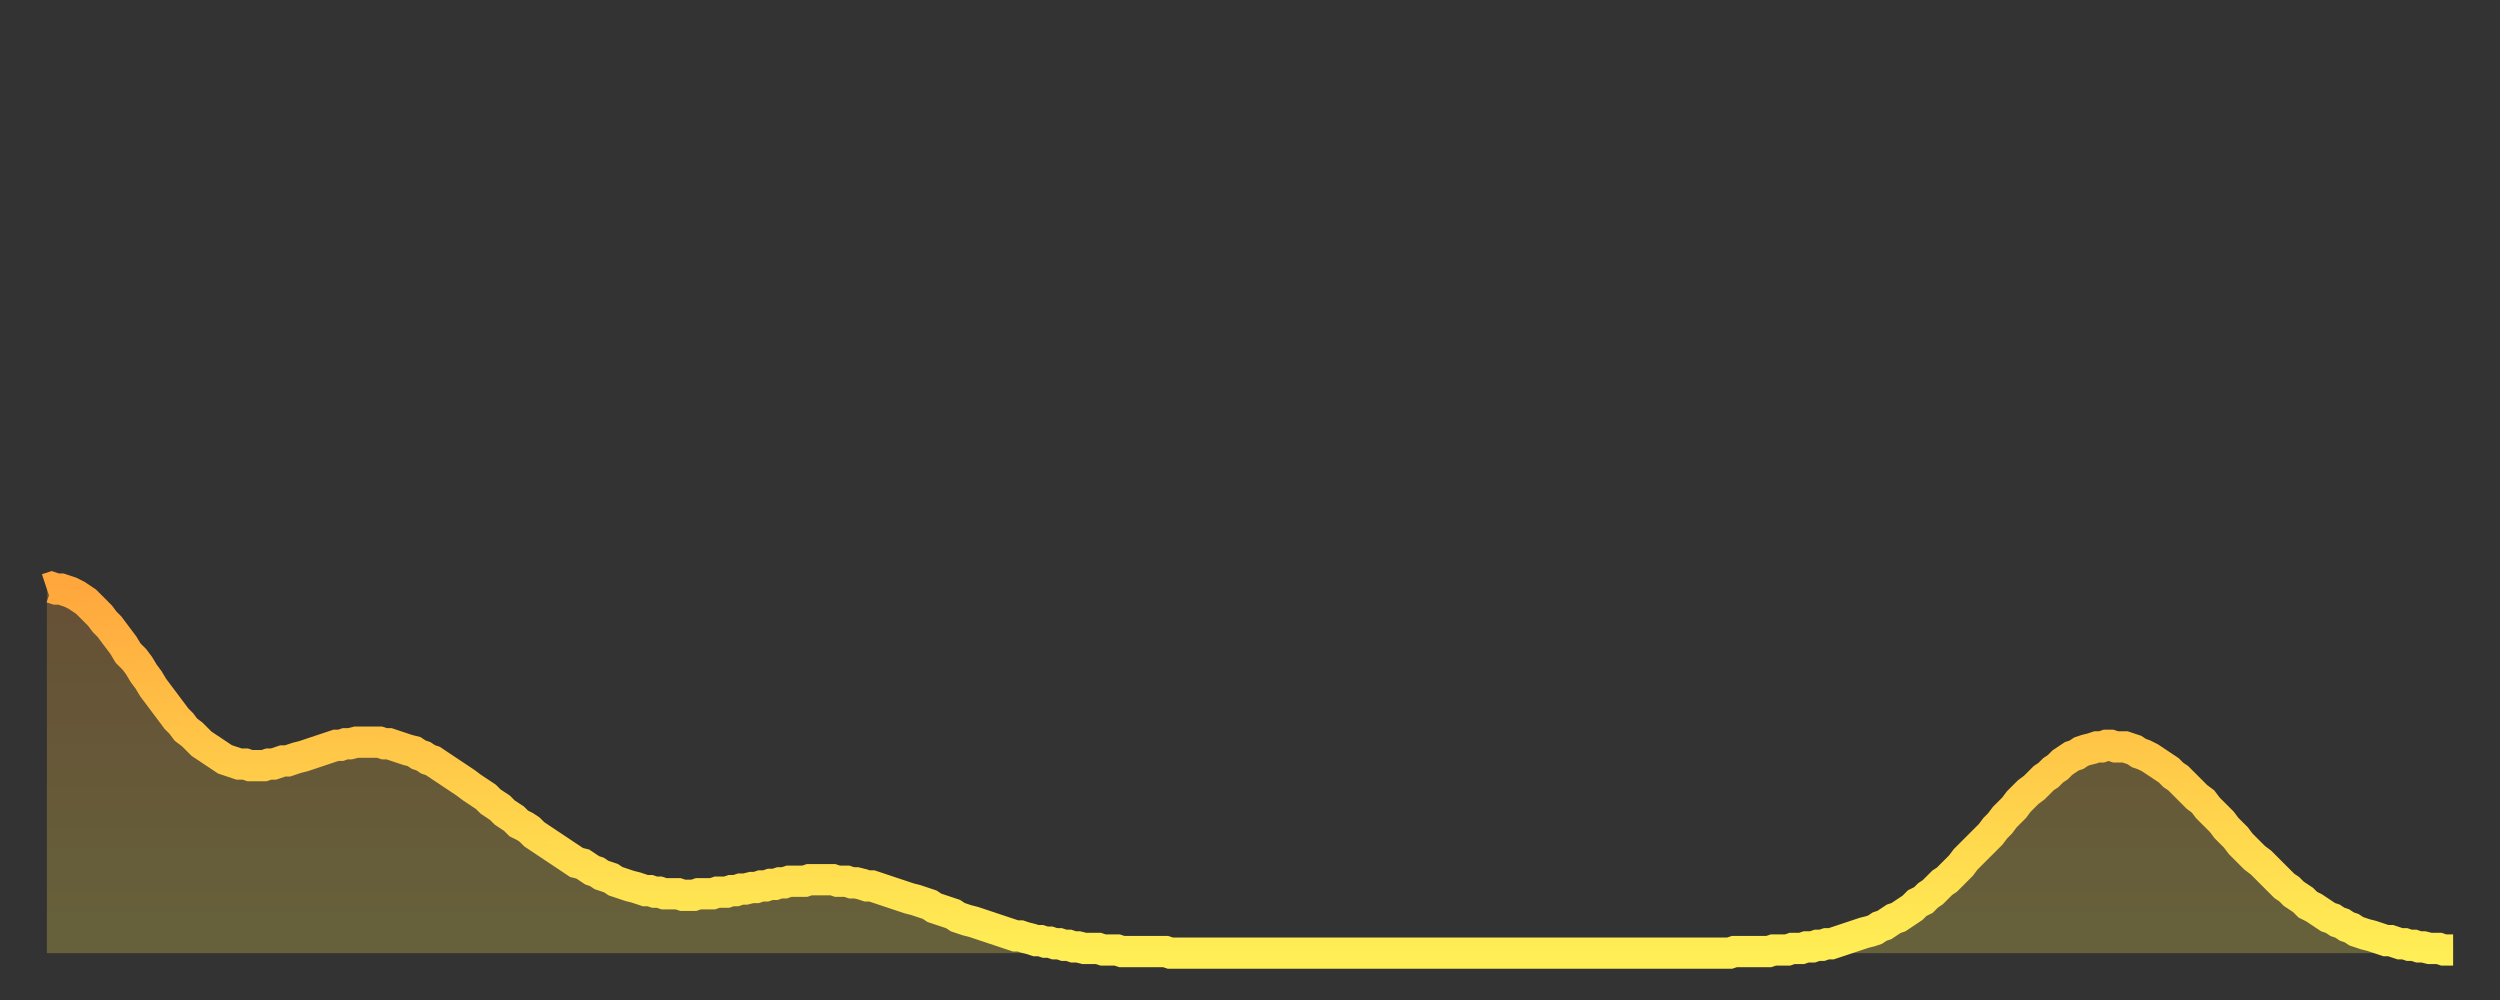 <?xml version="1.0" encoding="utf-8" ?>
<svg baseProfile="full" height="64" version="1.1" width="160" xmlns="http://www.w3.org/2000/svg" xmlns:ev="http://www.w3.org/2001/xml-events" xmlns:xlink="http://www.w3.org/1999/xlink"><rect width="100%" height="100%" fill="#333333" stroke="none"/><defs><linearGradient id="id16222" x1="0" x2="0" y1="0" y2="1"><stop offset="0%" stop-color="#ffa73d" /><stop offset="50%" stop-color="#ffcb49" /><stop offset="100%" stop-color="#ffee55" /></linearGradient></defs><g transform="translate(3,3)"><g><path d="M 0.0 34.7 0.3 34.6 0.6 34.7 0.9 34.7 1.2 34.8 1.5 34.9 1.9 35.1 2.2 35.3 2.5 35.5 2.8 35.8 3.1 36.1 3.4 36.4 3.7 36.8 4.0 37.1 4.3 37.5 4.6 37.9 4.9 38.3 5.2 38.8 5.6 39.2 5.9 39.6 6.2 40.1 6.5 40.5 6.8 41.0 7.1 41.4 7.4 41.8 7.7 42.2 8.0 42.6 8.3 43.0 8.6 43.3 8.9 43.7 9.3 44.0 9.6 44.3 9.9 44.6 10.2 44.8 10.5 45.0 10.8 45.2 11.1 45.4 11.4 45.6 11.7 45.7 12.0 45.8 12.3 45.9 12.7 45.9 13.0 46.0 13.3 46.0 13.6 46.0 13.9 46.0 14.2 45.9 14.5 45.9 14.8 45.8 15.1 45.7 15.4 45.7 15.7 45.6 16.0 45.5 16.4 45.4 16.7 45.3 17.0 45.2 17.3 45.1 17.6 45.0 17.9 44.9 18.2 44.8 18.5 44.7 18.8 44.7 19.1 44.6 19.4 44.6 19.8 44.5 20.1 44.5 20.4 44.5 20.7 44.5 21.0 44.5 21.3 44.5 21.6 44.6 21.9 44.6 22.2 44.7 22.5 44.8 22.8 44.9 23.1 45.0 23.5 45.1 23.8 45.3 24.1 45.4 24.4 45.6 24.7 45.7 25.0 45.9 25.3 46.1 25.6 46.3 25.9 46.5 26.2 46.7 26.5 46.9 26.8 47.1 27.2 47.4 27.5 47.6 27.8 47.8 28.1 48.0 28.4 48.3 28.7 48.5 29.0 48.7 29.3 49.0 29.6 49.2 29.9 49.4 30.2 49.7 30.6 49.9 30.9 50.1 31.2 50.4 31.5 50.6 31.8 50.8 32.1 51.0 32.4 51.2 32.7 51.4 33.0 51.6 33.3 51.8 33.6 52.0 33.9 52.2 34.3 52.3 34.6 52.5 34.9 52.7 35.2 52.8 35.5 53.0 35.8 53.1 36.1 53.2 36.4 53.4 36.7 53.5 37.0 53.6 37.3 53.7 37.7 53.8 38.0 53.9 38.3 54.0 38.6 54.0 38.9 54.1 39.2 54.1 39.5 54.2 39.8 54.2 40.1 54.2 40.4 54.2 40.7 54.3 41.0 54.3 41.4 54.3 41.7 54.2 42.0 54.2 42.3 54.2 42.6 54.2 42.9 54.1 43.2 54.1 43.5 54.1 43.8 54.0 44.1 54.0 44.4 53.9 44.7 53.9 45.1 53.8 45.4 53.8 45.7 53.7 46.0 53.7 46.3 53.6 46.6 53.6 46.9 53.5 47.2 53.5 47.5 53.4 47.8 53.4 48.1 53.4 48.5 53.4 48.8 53.3 49.1 53.3 49.4 53.3 49.7 53.3 50.0 53.3 50.3 53.3 50.6 53.4 50.9 53.4 51.2 53.4 51.5 53.5 51.8 53.5 52.2 53.6 52.5 53.7 52.8 53.7 53.1 53.8 53.4 53.9 53.7 54.0 54.0 54.1 54.3 54.2 54.6 54.3 54.9 54.4 55.2 54.5 55.6 54.6 55.9 54.7 56.2 54.8 56.5 54.9 56.8 55.1 57.1 55.2 57.4 55.3 57.7 55.4 58.0 55.5 58.3 55.7 58.6 55.8 58.9 55.9 59.3 56.0 59.6 56.1 59.9 56.2 60.2 56.3 60.5 56.4 60.8 56.5 61.1 56.6 61.4 56.7 61.7 56.8 62.0 56.9 62.3 56.9 62.6 57.0 63.0 57.1 63.3 57.2 63.6 57.2 63.9 57.3 64.2 57.3 64.5 57.4 64.8 57.4 65.1 57.5 65.4 57.5 65.7 57.6 66.0 57.6 66.4 57.7 66.7 57.7 67.0 57.7 67.3 57.7 67.6 57.8 67.9 57.8 68.2 57.8 68.5 57.8 68.8 57.9 69.1 57.9 69.4 57.9 69.7 57.9 70.1 57.9 70.4 57.9 70.7 57.9 71.0 57.9 71.3 57.9 71.6 57.9 71.9 58.0 72.2 58.0 72.5 58.0 72.8 58.0 73.1 58.0 73.5 58.0 73.8 58.0 74.1 58.0 74.4 58.0 74.7 58.0 75.0 58.0 75.3 58.0 75.6 58.0 75.9 58.0 76.2 58.0 76.5 58.0 76.8 58.0 77.2 58.0 77.5 58.0 77.8 58.0 78.1 58.0 78.4 58.0 78.7 58.0 79.0 58.0 79.3 58.0 79.6 58.0 79.9 58.0 80.2 58.0 80.5 58.0 80.9 58.0 81.2 58.0 81.5 58.0 81.8 58.0 82.1 58.0 82.4 58.0 82.7 58.0 83.0 58.0 83.3 58.0 83.6 58.0 83.9 58.0 84.3 58.0 84.6 58.0 84.9 58.0 85.2 58.0 85.5 58.0 85.8 58.0 86.1 58.0 86.4 58.0 86.7 58.0 87.0 58.0 87.3 58.0 87.6 58.0 88.0 58.0 88.3 58.0 88.6 58.0 88.9 58.0 89.2 58.0 89.5 58.0 89.8 58.0 90.1 58.0 90.4 58.0 90.7 58.0 91.0 58.0 91.4 58.0 91.7 58.0 92.0 58.0 92.3 58.0 92.6 58.0 92.9 58.0 93.2 58.0 93.5 58.0 93.8 58.0 94.1 58.0 94.4 58.0 94.7 58.0 95.1 58.0 95.4 58.0 95.7 58.0 96.0 58.0 96.3 58.0 96.6 58.0 96.9 58.0 97.2 58.0 97.5 58.0 97.8 58.0 98.1 58.0 98.4 58.0 98.8 58.0 99.1 58.0 99.4 58.0 99.7 58.0 100.0 58.0 100.3 58.0 100.6 58.0 100.9 58.0 101.2 58.0 101.5 58.0 101.8 58.0 102.2 58.0 102.5 58.0 102.8 58.0 103.1 58.0 103.4 58.0 103.7 58.0 104.0 58.0 104.3 58.0 104.6 58.0 104.9 58.0 105.2 58.0 105.5 58.0 105.9 58.0 106.2 58.0 106.5 58.0 106.8 58.0 107.1 58.0 107.4 58.0 107.7 58.0 108.0 57.9 108.3 57.9 108.6 57.9 108.9 57.9 109.3 57.9 109.6 57.9 109.9 57.9 110.2 57.9 110.5 57.8 110.8 57.8 111.1 57.8 111.4 57.8 111.7 57.7 112.0 57.7 112.3 57.7 112.6 57.6 113.0 57.6 113.3 57.5 113.6 57.5 113.9 57.4 114.2 57.4 114.5 57.3 114.8 57.2 115.1 57.1 115.4 57.0 115.7 56.9 116.0 56.8 116.3 56.7 116.7 56.6 117.0 56.5 117.3 56.3 117.6 56.2 117.9 56.0 118.2 55.8 118.5 55.7 118.8 55.5 119.1 55.3 119.4 55.1 119.7 54.8 120.1 54.6 120.4 54.3 120.7 54.1 121.0 53.8 121.3 53.5 121.6 53.3 121.9 53.0 122.2 52.7 122.5 52.4 122.8 52.0 123.1 51.7 123.4 51.4 123.8 51.0 124.1 50.7 124.4 50.4 124.7 50.0 125.0 49.7 125.3 49.3 125.6 49.0 125.9 48.7 126.2 48.3 126.5 48.0 126.8 47.7 127.2 47.4 127.5 47.1 127.8 46.8 128.1 46.6 128.4 46.3 128.7 46.1 129.0 45.8 129.3 45.6 129.6 45.4 129.9 45.3 130.2 45.1 130.5 45.0 130.9 44.9 131.2 44.8 131.5 44.8 131.8 44.7 132.1 44.7 132.4 44.8 132.7 44.8 133.0 44.8 133.3 44.9 133.6 45.0 133.9 45.2 134.2 45.3 134.6 45.5 134.9 45.7 135.2 45.9 135.5 46.1 135.8 46.3 136.1 46.6 136.4 46.8 136.7 47.1 137.0 47.4 137.3 47.7 137.6 48.0 138.0 48.3 138.3 48.7 138.6 49.0 138.9 49.3 139.2 49.6 139.5 50.0 139.8 50.3 140.1 50.6 140.4 51.0 140.7 51.3 141.0 51.6 141.3 51.9 141.7 52.2 142.0 52.5 142.3 52.8 142.6 53.1 142.9 53.4 143.2 53.7 143.5 53.9 143.8 54.2 144.1 54.4 144.4 54.6 144.7 54.9 145.1 55.1 145.4 55.3 145.7 55.5 146.0 55.7 146.3 55.8 146.6 56.0 146.9 56.1 147.2 56.3 147.5 56.4 147.8 56.6 148.1 56.7 148.4 56.8 148.8 56.9 149.1 57.0 149.4 57.1 149.7 57.2 150.0 57.2 150.3 57.3 150.6 57.4 150.9 57.4 151.2 57.5 151.5 57.5 151.8 57.6 152.1 57.6 152.5 57.7 152.8 57.7 153.1 57.7 153.4 57.8 153.7 57.8 154.0 57.8" fill="none" id="graph-curve" opacity="1" stroke="url(#id16222)" stroke-width="2" /><path d="M 0 58 L 0.0 34.7 0.3 34.6 0.6 34.7 0.9 34.7 1.2 34.8 1.5 34.9 1.9 35.1 2.2 35.3 2.5 35.5 2.8 35.8 3.1 36.1 3.4 36.4 3.7 36.8 4.0 37.1 4.3 37.5 4.6 37.9 4.9 38.3 5.2 38.8 5.6 39.2 5.9 39.6 6.2 40.1 6.5 40.5 6.8 41.0 7.1 41.4 7.4 41.8 7.7 42.2 8.0 42.6 8.3 43.0 8.6 43.3 8.9 43.7 9.3 44.0 9.6 44.3 9.9 44.6 10.2 44.8 10.5 45.0 10.8 45.2 11.1 45.4 11.4 45.6 11.7 45.7 12.0 45.8 12.3 45.9 12.7 45.9 13.0 46.0 13.3 46.0 13.6 46.0 13.9 46.0 14.2 45.9 14.5 45.9 14.8 45.8 15.1 45.7 15.4 45.7 15.7 45.6 16.0 45.5 16.4 45.4 16.7 45.3 17.0 45.2 17.3 45.1 17.6 45.0 17.9 44.9 18.2 44.8 18.5 44.7 18.8 44.7 19.1 44.6 19.4 44.6 19.8 44.5 20.1 44.5 20.4 44.5 20.7 44.5 21.0 44.5 21.3 44.5 21.6 44.6 21.9 44.6 22.2 44.7 22.5 44.8 22.8 44.9 23.1 45.0 23.5 45.1 23.8 45.3 24.1 45.4 24.4 45.6 24.7 45.7 25.0 45.9 25.3 46.1 25.6 46.3 25.9 46.5 26.2 46.7 26.5 46.9 26.8 47.1 27.2 47.4 27.5 47.6 27.8 47.8 28.1 48.0 28.4 48.3 28.7 48.5 29.0 48.7 29.3 49.0 29.6 49.2 29.9 49.4 30.2 49.7 30.6 49.9 30.9 50.1 31.2 50.4 31.5 50.6 31.8 50.8 32.1 51.0 32.4 51.2 32.7 51.4 33.0 51.6 33.3 51.8 33.6 52.0 33.9 52.2 34.3 52.3 34.6 52.5 34.9 52.7 35.2 52.8 35.5 53.0 35.8 53.1 36.1 53.2 36.4 53.4 36.7 53.5 37.0 53.6 37.3 53.7 37.7 53.8 38.0 53.9 38.3 54.0 38.6 54.0 38.9 54.1 39.2 54.1 39.5 54.2 39.8 54.2 40.1 54.2 40.4 54.2 40.7 54.3 41.0 54.3 41.4 54.3 41.7 54.2 42.0 54.2 42.3 54.2 42.6 54.2 42.9 54.1 43.2 54.1 43.5 54.1 43.8 54.0 44.1 54.0 44.4 53.9 44.7 53.9 45.1 53.8 45.4 53.8 45.7 53.7 46.0 53.7 46.3 53.6 46.6 53.6 46.9 53.5 47.2 53.5 47.5 53.4 47.8 53.4 48.1 53.4 48.5 53.4 48.8 53.3 49.1 53.3 49.4 53.3 49.7 53.3 50.0 53.3 50.3 53.3 50.6 53.4 50.9 53.4 51.2 53.4 51.5 53.5 51.8 53.5 52.2 53.6 52.5 53.7 52.8 53.7 53.1 53.8 53.4 53.9 53.7 54.0 54.0 54.1 54.3 54.2 54.6 54.3 54.9 54.4 55.2 54.5 55.6 54.6 55.9 54.7 56.2 54.8 56.5 54.9 56.8 55.1 57.1 55.2 57.4 55.3 57.7 55.4 58.0 55.5 58.3 55.7 58.6 55.8 58.9 55.9 59.3 56.0 59.6 56.1 59.9 56.2 60.2 56.3 60.5 56.4 60.8 56.5 61.1 56.6 61.4 56.7 61.7 56.8 62.0 56.9 62.3 56.9 62.6 57.0 63.0 57.1 63.3 57.2 63.6 57.2 63.9 57.3 64.2 57.3 64.5 57.4 64.8 57.4 65.1 57.5 65.4 57.5 65.7 57.6 66.0 57.6 66.4 57.7 66.7 57.7 67.0 57.7 67.3 57.7 67.6 57.8 67.9 57.8 68.2 57.8 68.5 57.8 68.8 57.9 69.1 57.9 69.4 57.9 69.7 57.9 70.1 57.9 70.4 57.9 70.7 57.9 71.0 57.9 71.3 57.9 71.6 57.9 71.9 58.0 72.2 58.0 72.5 58.0 72.8 58.0 73.1 58.0 73.5 58.0 73.8 58.0 74.1 58.0 74.4 58.0 74.7 58.0 75.0 58.0 75.3 58.0 75.6 58.0 75.9 58.0 76.2 58.0 76.5 58.0 76.8 58.0 77.2 58.0 77.5 58.0 77.8 58.0 78.1 58.0 78.4 58.0 78.7 58.0 79.0 58.0 79.3 58.0 79.6 58.0 79.9 58.0 80.2 58.0 80.5 58.0 80.9 58.0 81.2 58.0 81.5 58.0 81.8 58.0 82.1 58.0 82.4 58.0 82.7 58.0 83.0 58.0 83.3 58.0 83.6 58.0 83.9 58.0 84.3 58.0 84.6 58.0 84.9 58.0 85.2 58.0 85.5 58.0 85.8 58.0 86.1 58.0 86.4 58.0 86.7 58.0 87.0 58.0 87.3 58.0 87.6 58.0 88.0 58.0 88.3 58.0 88.6 58.0 88.9 58.0 89.2 58.0 89.5 58.0 89.8 58.0 90.1 58.0 90.4 58.0 90.7 58.0 91.0 58.0 91.4 58.0 91.7 58.0 92.0 58.0 92.3 58.0 92.6 58.0 92.9 58.0 93.2 58.0 93.5 58.0 93.8 58.0 94.1 58.0 94.4 58.0 94.7 58.0 95.1 58.0 95.4 58.0 95.7 58.0 96.0 58.0 96.3 58.0 96.6 58.0 96.9 58.0 97.2 58.0 97.5 58.0 97.8 58.0 98.1 58.0 98.4 58.0 98.8 58.0 99.1 58.0 99.4 58.0 99.7 58.0 100.0 58.0 100.3 58.0 100.6 58.0 100.9 58.0 101.2 58.0 101.5 58.0 101.8 58.0 102.2 58.0 102.5 58.0 102.8 58.0 103.1 58.0 103.4 58.0 103.7 58.0 104.0 58.0 104.3 58.0 104.6 58.0 104.9 58.0 105.2 58.0 105.5 58.0 105.9 58.0 106.2 58.0 106.5 58.0 106.8 58.0 107.1 58.0 107.4 58.0 107.7 58.0 108.0 57.9 108.3 57.9 108.6 57.9 108.9 57.9 109.3 57.9 109.6 57.9 109.9 57.9 110.2 57.9 110.5 57.8 110.8 57.8 111.1 57.8 111.4 57.8 111.7 57.7 112.0 57.7 112.3 57.7 112.6 57.6 113.0 57.6 113.3 57.5 113.6 57.5 113.9 57.4 114.2 57.4 114.5 57.3 114.8 57.2 115.1 57.1 115.4 57.0 115.7 56.9 116.0 56.8 116.3 56.7 116.7 56.6 117.0 56.5 117.3 56.3 117.6 56.2 117.9 56.0 118.2 55.8 118.5 55.7 118.8 55.5 119.1 55.3 119.4 55.1 119.7 54.8 120.1 54.6 120.4 54.3 120.7 54.1 121.0 53.8 121.3 53.5 121.6 53.3 121.9 53.0 122.2 52.7 122.5 52.4 122.8 52.0 123.1 51.7 123.4 51.4 123.8 51.0 124.1 50.7 124.4 50.4 124.7 50.0 125.0 49.7 125.3 49.3 125.6 49.0 125.9 48.7 126.2 48.3 126.5 48.0 126.8 47.7 127.2 47.4 127.5 47.1 127.8 46.8 128.1 46.6 128.4 46.3 128.7 46.1 129.0 45.8 129.3 45.6 129.6 45.4 129.9 45.3 130.2 45.1 130.5 45.0 130.9 44.9 131.2 44.8 131.5 44.8 131.8 44.7 132.1 44.7 132.4 44.8 132.7 44.8 133.0 44.8 133.3 44.9 133.6 45.0 133.9 45.2 134.2 45.3 134.6 45.5 134.9 45.7 135.2 45.9 135.5 46.1 135.8 46.3 136.1 46.6 136.4 46.8 136.7 47.1 137.0 47.4 137.3 47.7 137.6 48.0 138.0 48.3 138.3 48.7 138.6 49.0 138.9 49.3 139.2 49.6 139.5 50.0 139.8 50.3 140.1 50.6 140.4 51.0 140.7 51.3 141.0 51.6 141.3 51.9 141.7 52.2 142.0 52.5 142.3 52.8 142.6 53.1 142.9 53.4 143.2 53.7 143.5 53.9 143.8 54.2 144.1 54.4 144.4 54.6 144.7 54.9 145.1 55.1 145.4 55.3 145.7 55.5 146.0 55.7 146.3 55.8 146.6 56.0 146.9 56.1 147.2 56.3 147.5 56.4 147.8 56.6 148.1 56.7 148.4 56.8 148.8 56.9 149.1 57.0 149.4 57.1 149.7 57.2 150.0 57.2 150.3 57.3 150.6 57.4 150.9 57.4 151.2 57.5 151.5 57.5 151.8 57.6 152.1 57.6 152.5 57.7 152.8 57.7 153.1 57.7 153.4 57.8 153.7 57.8 154.0 57.8 154 58" fill="url(#id16222)" fill-opacity=".25" id="graph-shadow" /></g></g></svg>